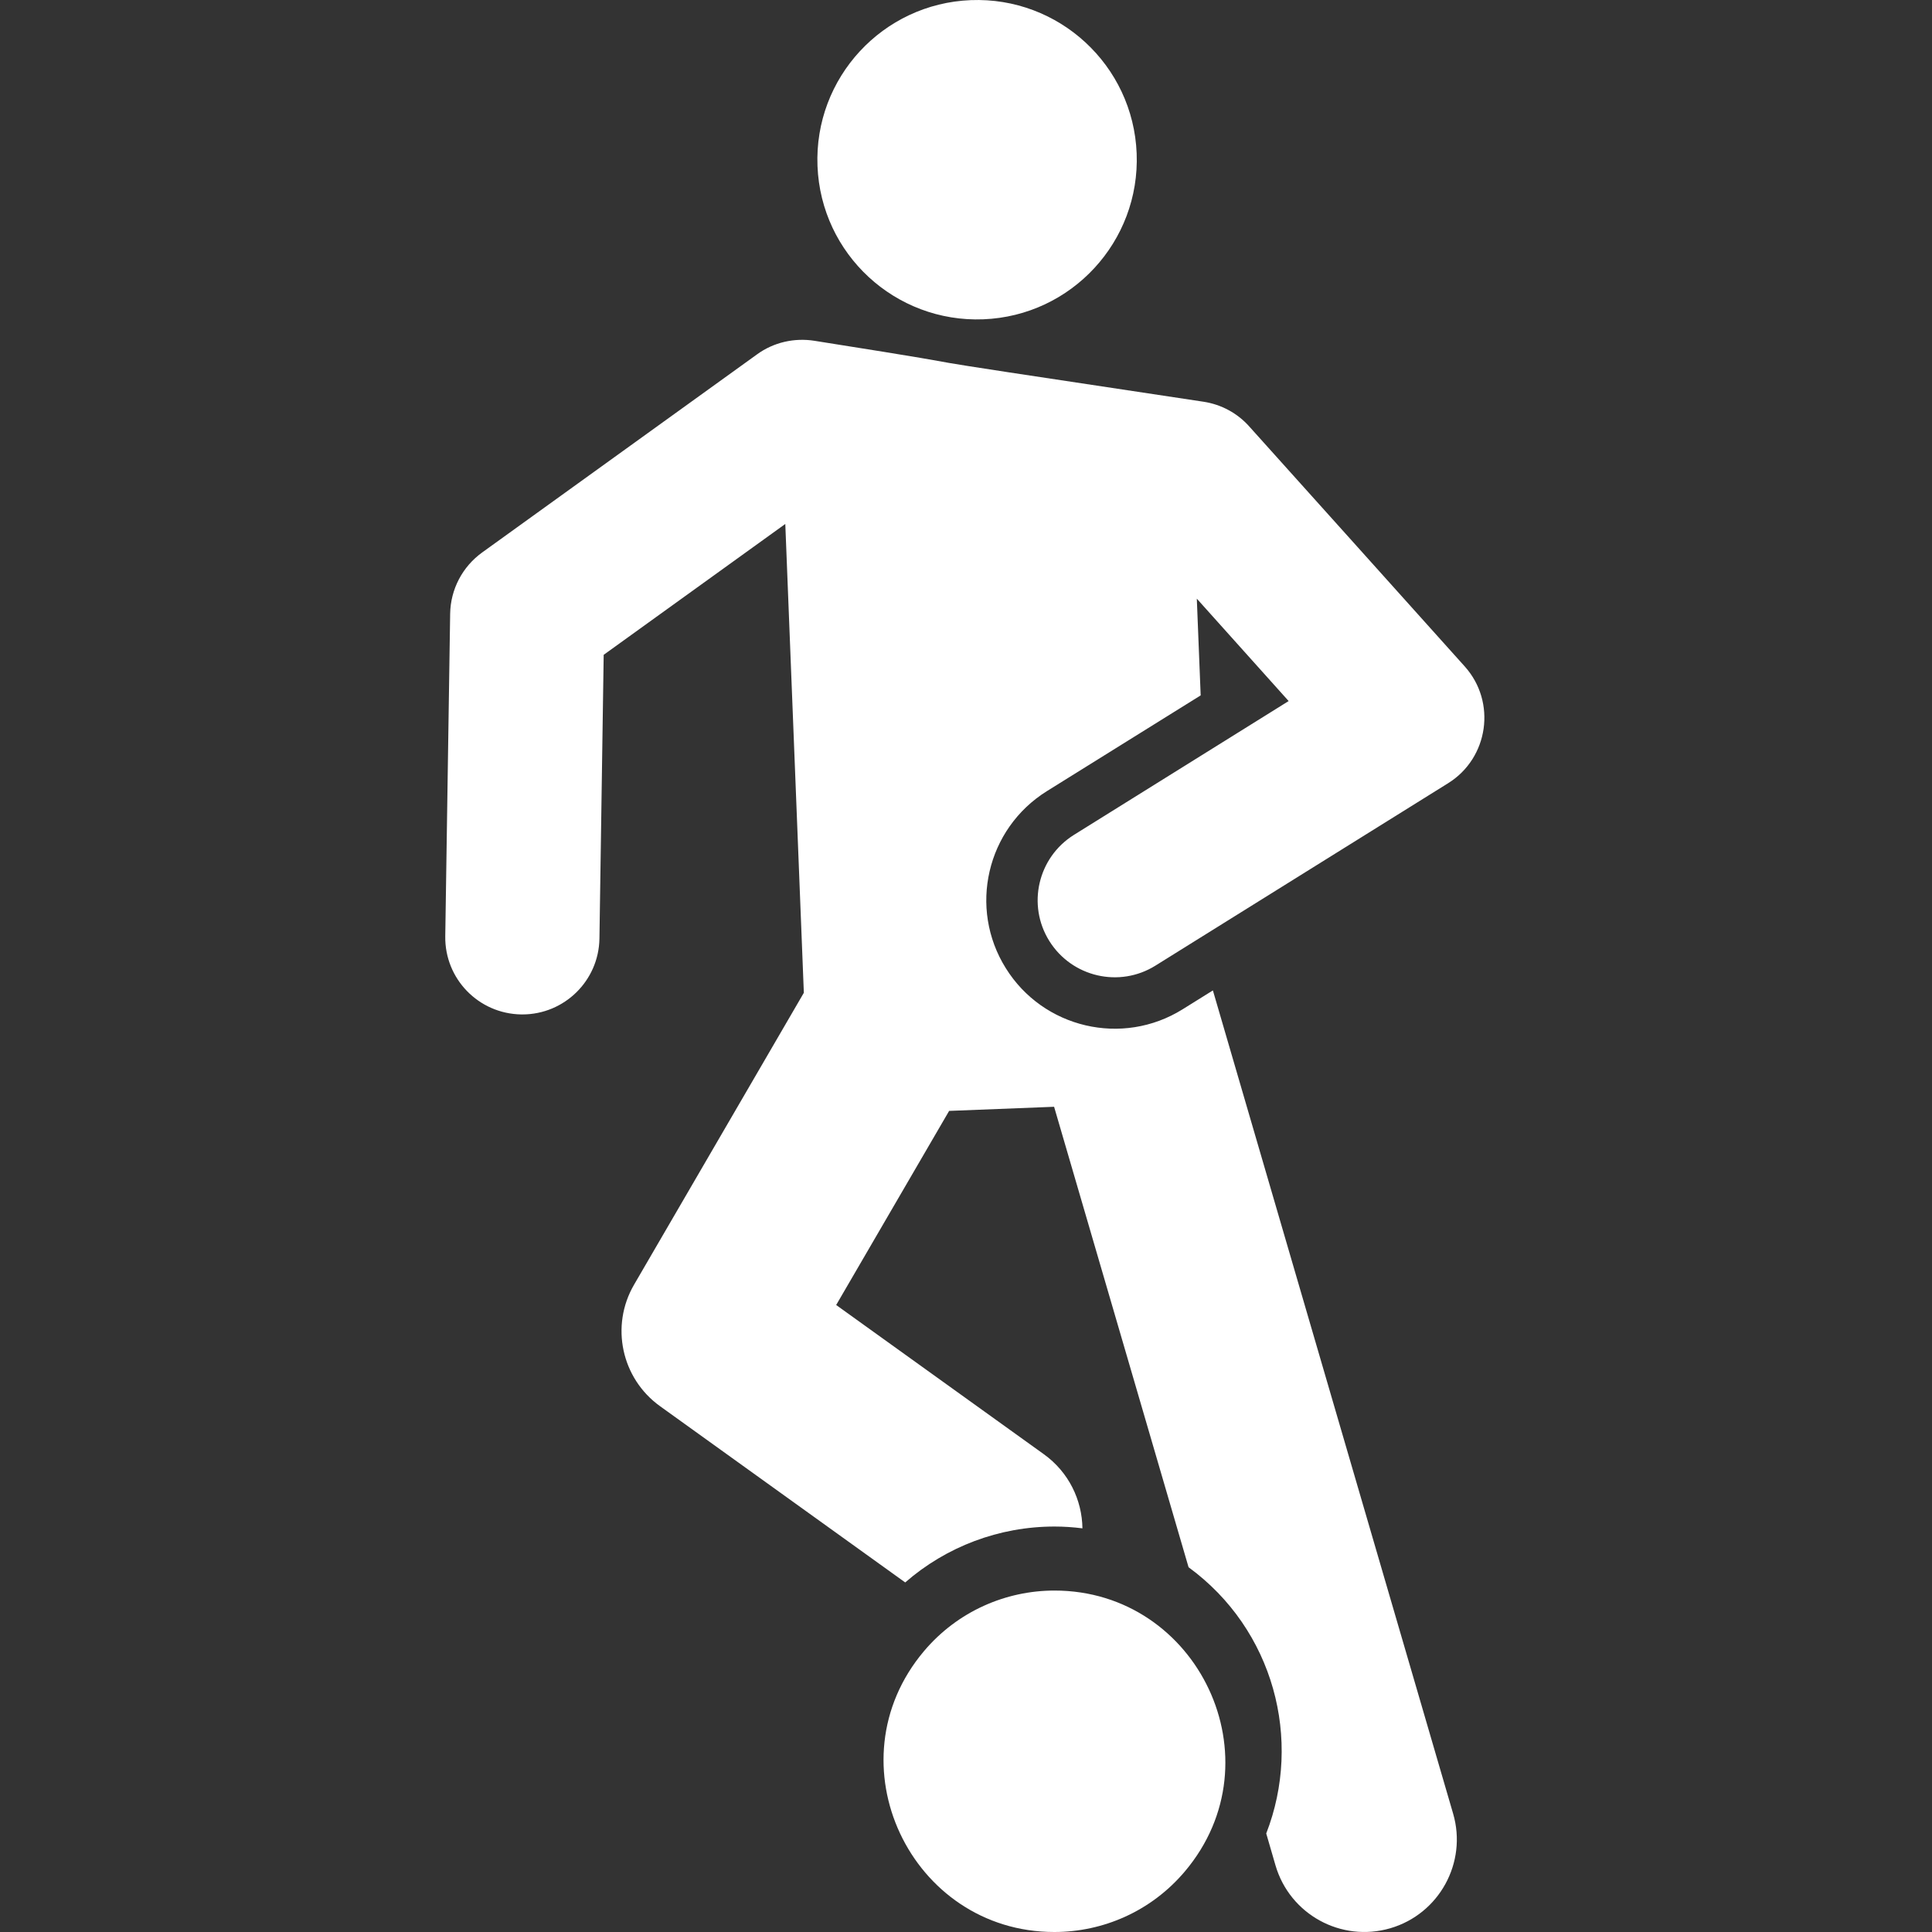 <svg width="15" height="15" viewBox="0 0 15 15" fill="none" xmlns="http://www.w3.org/2000/svg">
<rect x="0" y="0" width="15" height="15" fill="#333333" stroke="none"/>
<g clip-path="url(#clip0_149_863)">
<path d="M8.187 12.349C7.811 12.349 7.436 12.509 7.174 12.819C6.444 13.684 7.07 15 8.186 15C8.563 15 8.937 14.84 9.199 14.53C9.93 13.665 9.303 12.349 8.187 12.349Z" fill="white"/>
<path d="M11.372 5.174C11.179 4.959 9.893 3.526 9.7 3.312C9.608 3.208 9.482 3.14 9.344 3.119C6.244 2.653 8.185 2.94 6.324 2.646C6.167 2.621 6.006 2.658 5.878 2.751L3.744 4.289C3.59 4.4 3.498 4.576 3.495 4.765L3.457 7.269C3.452 7.6 3.716 7.871 4.047 7.876H4.056C4.382 7.876 4.649 7.614 4.654 7.287L4.687 5.084L6.097 4.068L6.241 7.708L4.923 9.974C4.737 10.293 4.824 10.702 5.125 10.918L7.028 12.286C7.347 12.008 7.757 11.852 8.187 11.852C8.26 11.852 8.333 11.857 8.404 11.866C8.401 11.646 8.298 11.43 8.105 11.291L6.492 10.132L7.369 8.625L8.184 8.593L9.228 12.168C9.89 12.652 10.114 13.508 9.831 14.235L9.903 14.483C10.014 14.863 10.412 15.082 10.794 14.971C11.174 14.86 11.393 14.461 11.282 14.081L9.417 7.69L9.413 7.692L9.182 7.836C8.714 8.128 8.099 7.983 7.809 7.517C7.517 7.05 7.66 6.435 8.127 6.143L9.322 5.399L9.292 4.648C9.461 4.837 9.837 5.256 10.005 5.443L8.338 6.482C8.058 6.657 7.972 7.026 8.147 7.306C8.322 7.586 8.691 7.672 8.971 7.497L11.243 6.081C11.558 5.885 11.62 5.45 11.372 5.174Z" fill="white"/>
<path d="M8.825 1.191C8.798 0.507 8.221 -0.026 7.537 0.001C6.853 0.028 6.32 0.605 6.347 1.289C6.374 1.974 6.951 2.506 7.635 2.479C8.319 2.452 8.852 1.875 8.825 1.191Z" fill="white"/>
</g>
<defs>
<clipPath id="clip0_149_863">
<rect width="15" height="15" fill="white"/>
</clipPath>
</defs>
</svg>
